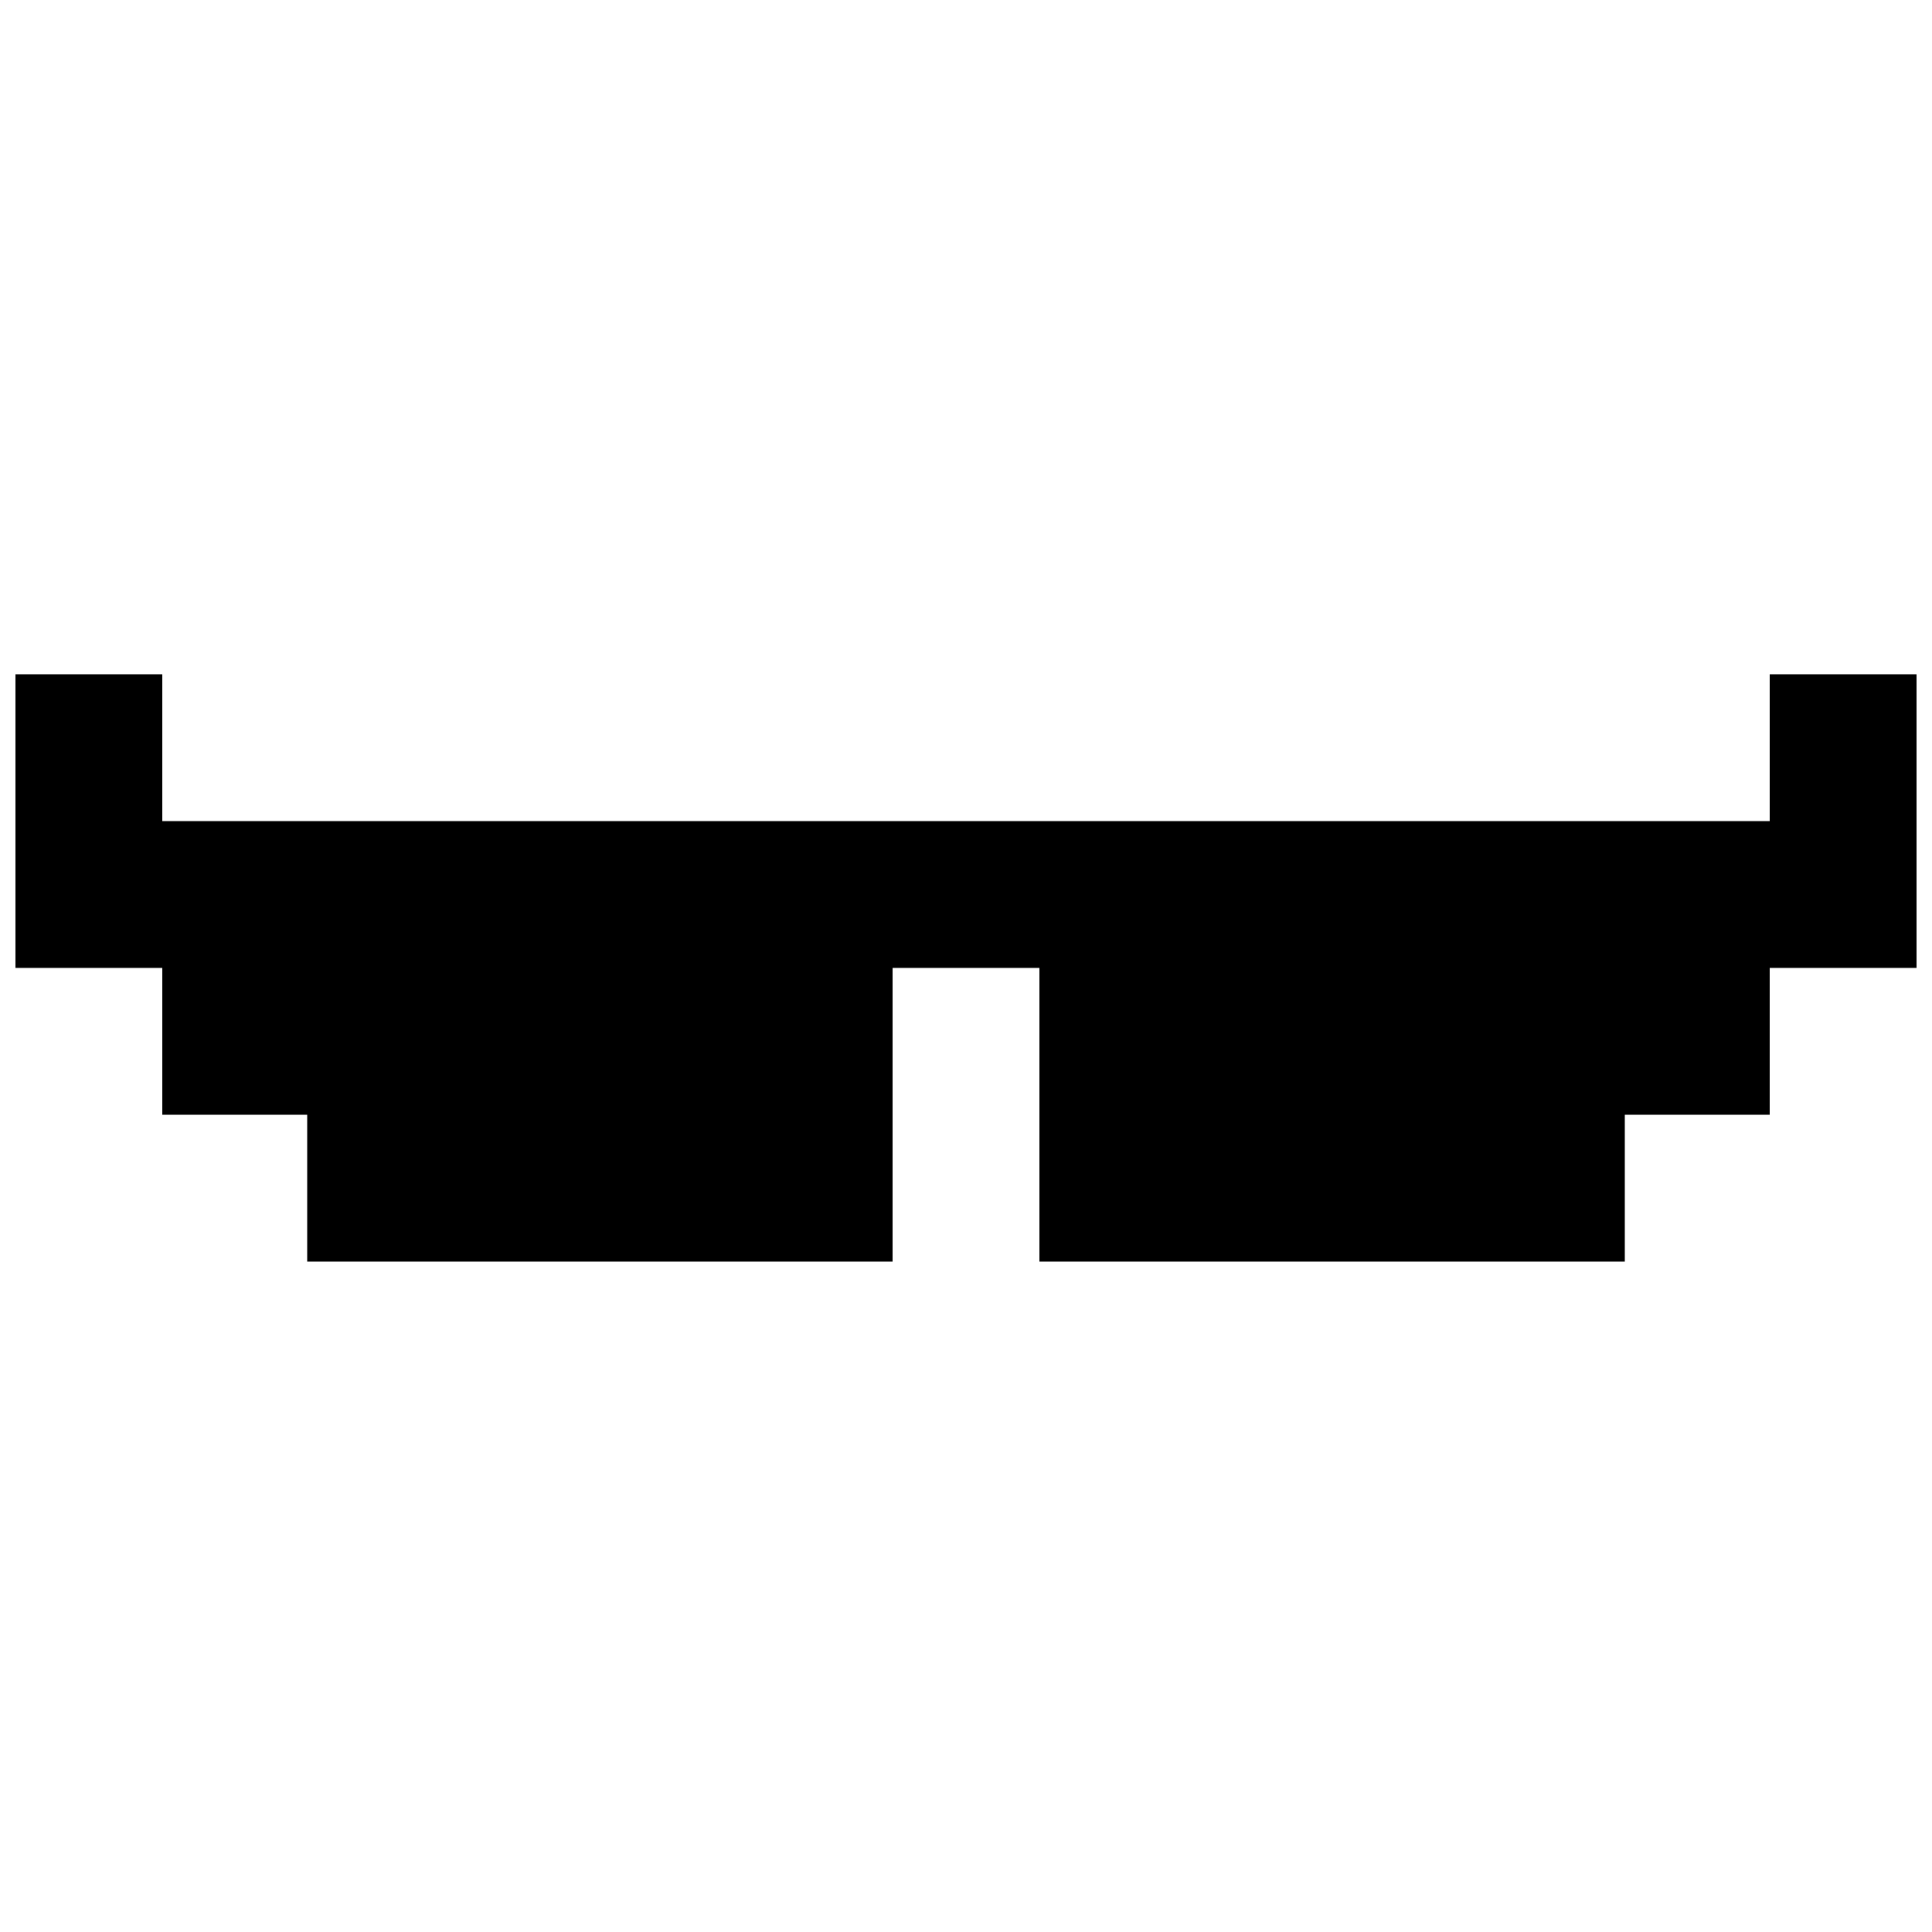 <?xml version="1.0" encoding="utf-8"?>
<!-- Generator: Adobe Illustrator 26.0.3, SVG Export Plug-In . SVG Version: 6.00 Build 0)  -->
<svg version="1.1" id="Layer_1" xmlns="http://www.w3.org/2000/svg" xmlns:xlink="http://www.w3.org/1999/xlink" x="0px" y="0px"
	 viewBox="0 0 100 100" style="enable-background:new 0 0 100 100;" xml:space="preserve">
<polyline points="99.2,42.5 99.2,34.9 91.6,34.9 91.6,42.5 8.4,42.5 8.4,34.9 0.8,34.9 0.8,50 0.8,50 0.8,50.1 8.4,50.1 8.4,57.7 
	15.9,57.7 15.9,65.3 46.2,65.3 46.2,50.1 53.8,50.1 53.8,65.3 84.1,65.3 84.1,57.7 91.6,57.7 91.6,50.1 99.2,50.1 "/>
</svg>
